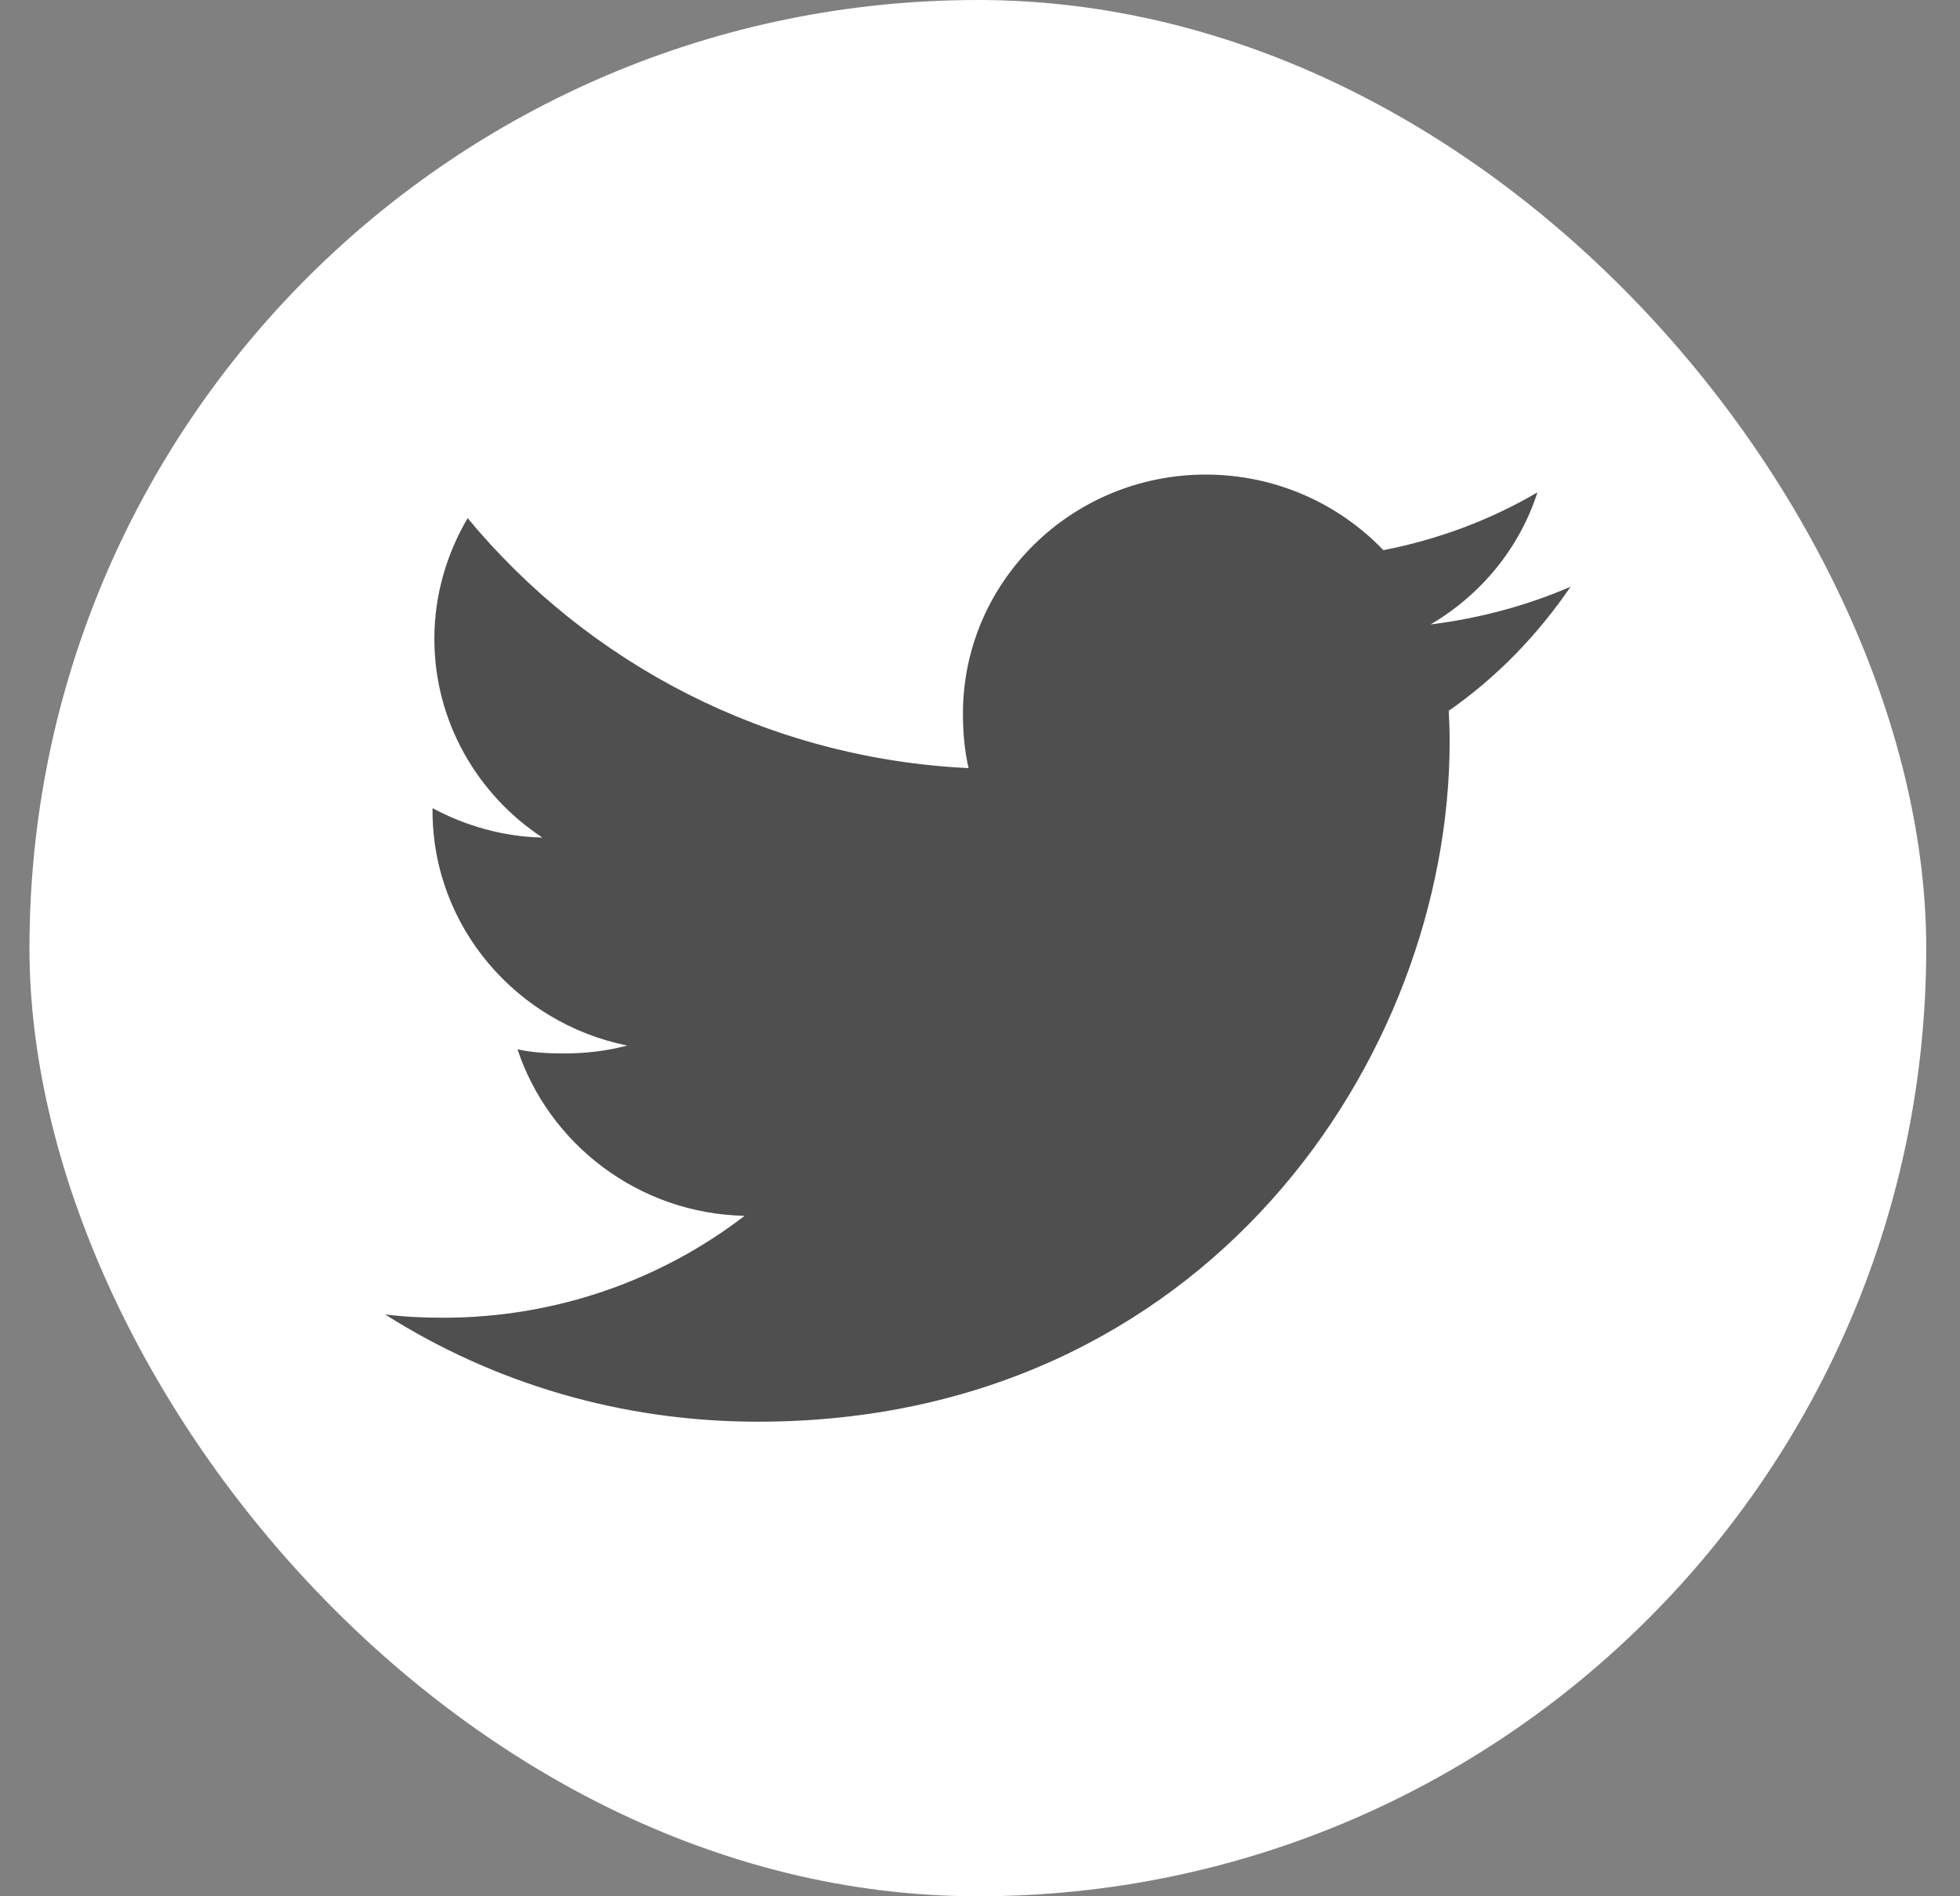 <svg width="31" height="30" viewBox="0 0 31 30" fill="none" xmlns="http://www.w3.org/2000/svg">
<rect x="0" y="0" width="31" height="30" fill="#808080" stroke="none"/>
<rect x="0.466" width="30" height="30" rx="15" fill="white"/>
<path d="M24.841 9.282C24.144 9.583 23.401 9.782 22.626 9.879C23.423 9.411 24.031 8.675 24.317 7.789C23.574 8.225 22.754 8.533 21.88 8.704C21.174 7.965 20.169 7.508 19.072 7.508C16.944 7.508 15.23 9.207 15.23 11.29C15.23 11.589 15.256 11.877 15.319 12.152C12.124 11.998 9.296 10.492 7.396 8.197C7.065 8.763 6.87 9.411 6.87 10.108C6.87 11.418 7.556 12.578 8.578 13.25C7.96 13.239 7.354 13.062 6.841 12.785C6.841 12.796 6.841 12.811 6.841 12.826C6.841 14.663 8.173 16.189 9.921 16.541C9.608 16.625 9.267 16.666 8.913 16.666C8.667 16.666 8.418 16.652 8.185 16.601C8.683 18.098 10.096 19.199 11.777 19.235C10.469 20.241 8.808 20.847 7.011 20.847C6.696 20.847 6.393 20.833 6.091 20.795C7.794 21.875 9.812 22.492 11.988 22.492C19.061 22.492 22.928 16.729 22.928 11.733C22.928 11.566 22.922 11.405 22.914 11.245C23.677 10.712 24.318 10.047 24.841 9.282Z" fill="#4F4F4F"/>
</svg>
